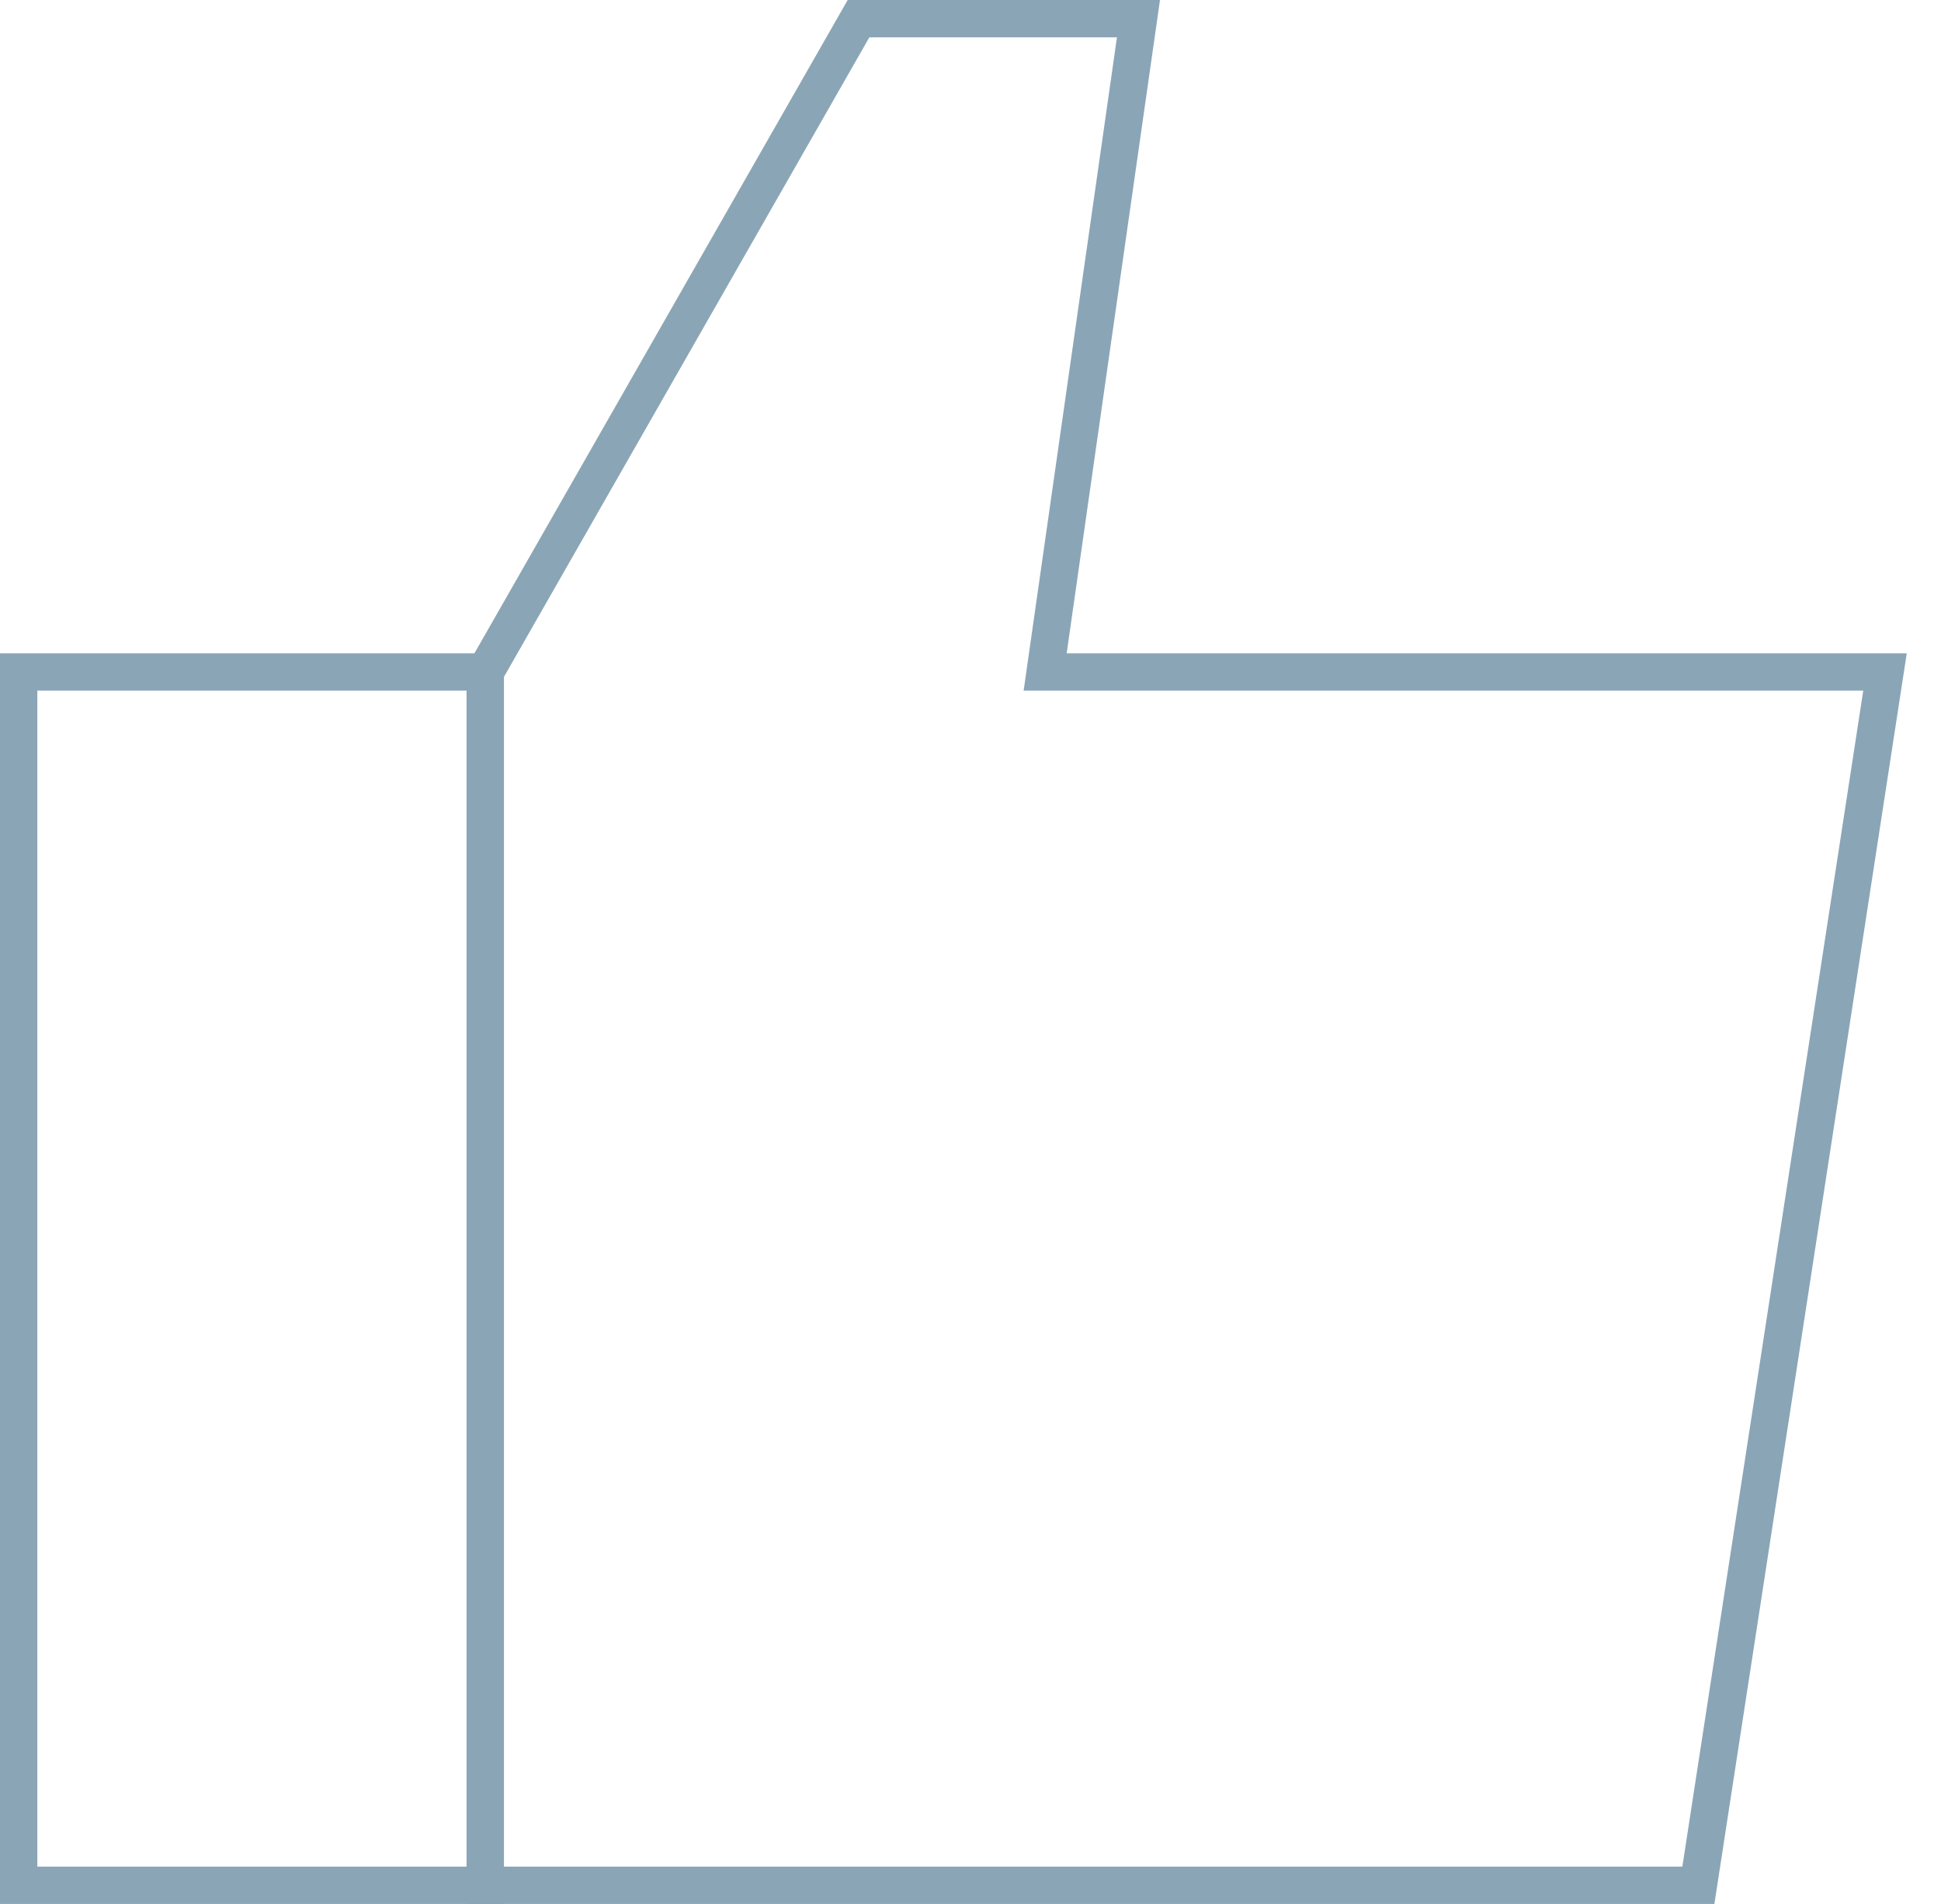 <?xml version="1.0" encoding="UTF-8"?> <svg xmlns="http://www.w3.org/2000/svg" width="52" height="51" viewBox="0 0 52 51" fill="none"><path d="M13 18L23 0.5H30.5L28 18H50.5L45.5 50.5H13V18Z" stroke="#8AA5B6" stroke-linecap="round"></path><path d="M13 18H0.5V50.5H13V18Z" stroke="#8AA5B6" stroke-linecap="round"></path></svg> 
